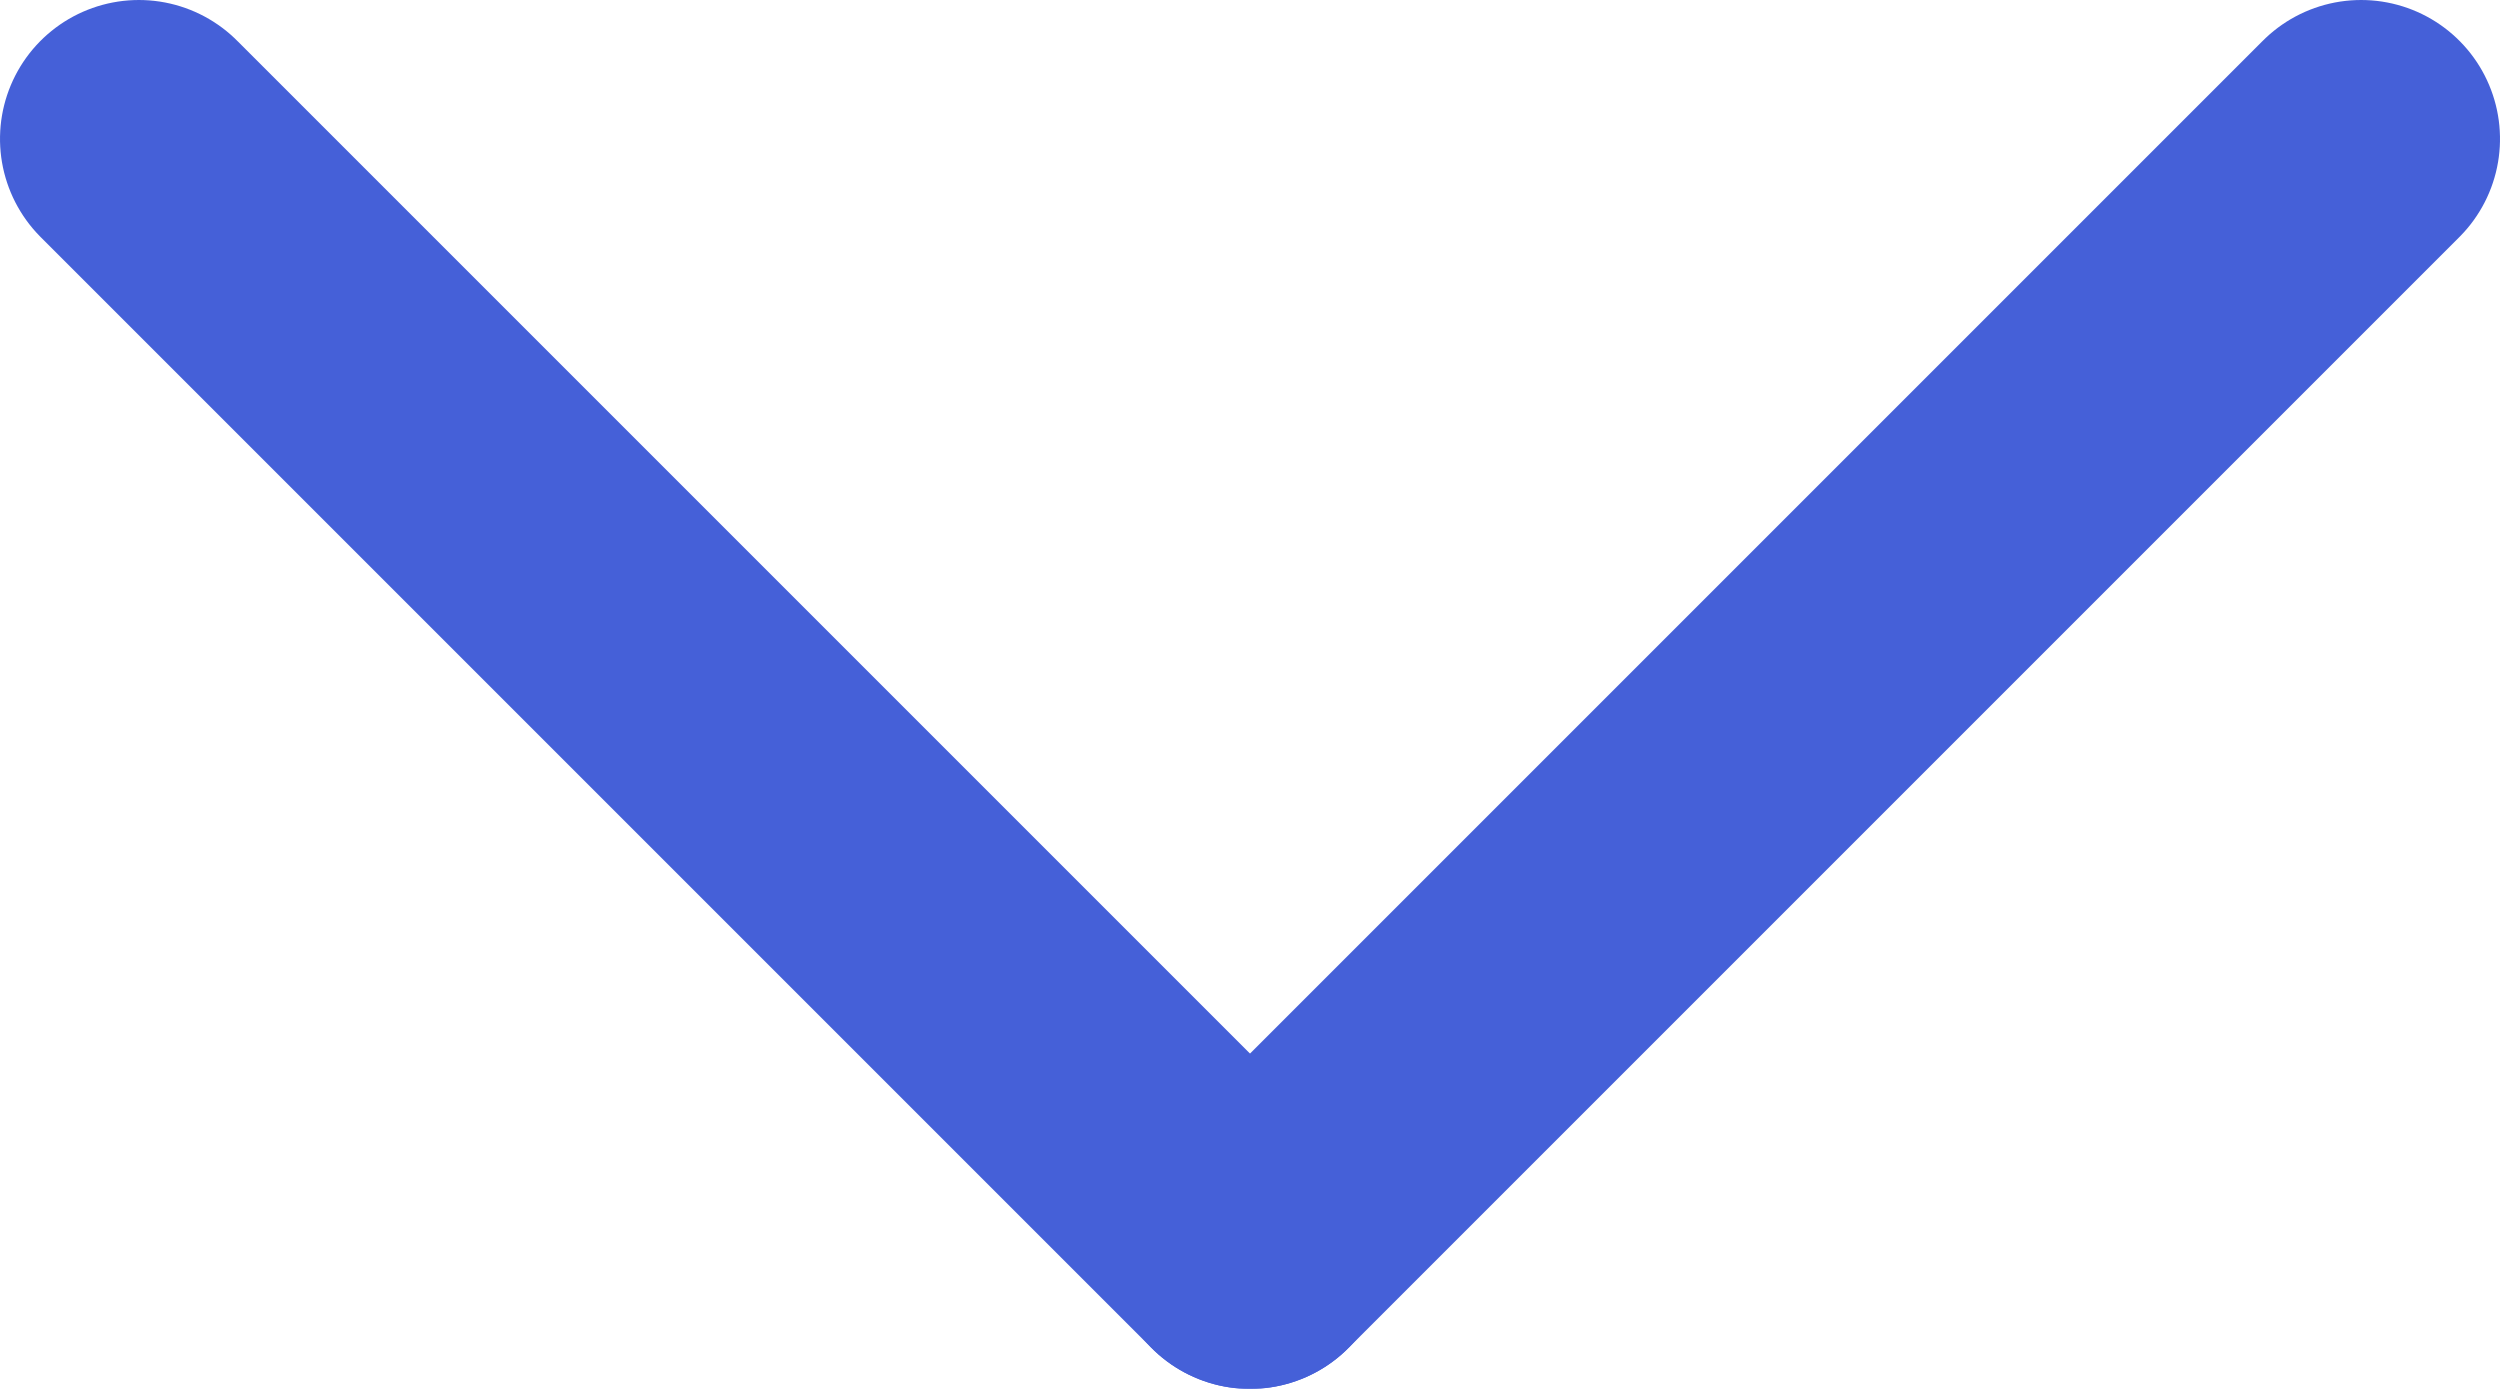 <?xml version="1.0" encoding="UTF-8"?>
<svg width="18px" height="10px" viewBox="0 0 18 10" version="1.1" xmlns="http://www.w3.org/2000/svg" xmlns:xlink="http://www.w3.org/1999/xlink">
    <!-- Generator: Sketch 59.1 (86144) - https://sketch.com -->
    <title>back</title>
    <desc>Created with Sketch.</desc>
    <g id="Page-1" stroke="none" stroke-width="1" fill="none" fill-rule="evenodd" opacity="0.9" stroke-linecap="round" stroke-linejoin="round">
        <g id="PipM-home-vd" transform="translate(-179, -786)" stroke="#314FD4" stroke-width="2">
            <g id="Header-section" transform="translate(-152, -475)">
                <g id="Scroll-down" transform="translate(302, 1228)">
                    <g id="back" transform="translate(38, 38) scale(-1, 1) rotate(-90) translate(-38, -38) translate(34, 30)">
                        <line x1="8" y1="0" x2="0" y2="8" id="Line"></line>
                        <line x1="0" y1="8" x2="8" y2="16" id="Line"></line>
                    </g>
                </g>
            </g>
        </g>
    </g>
</svg>